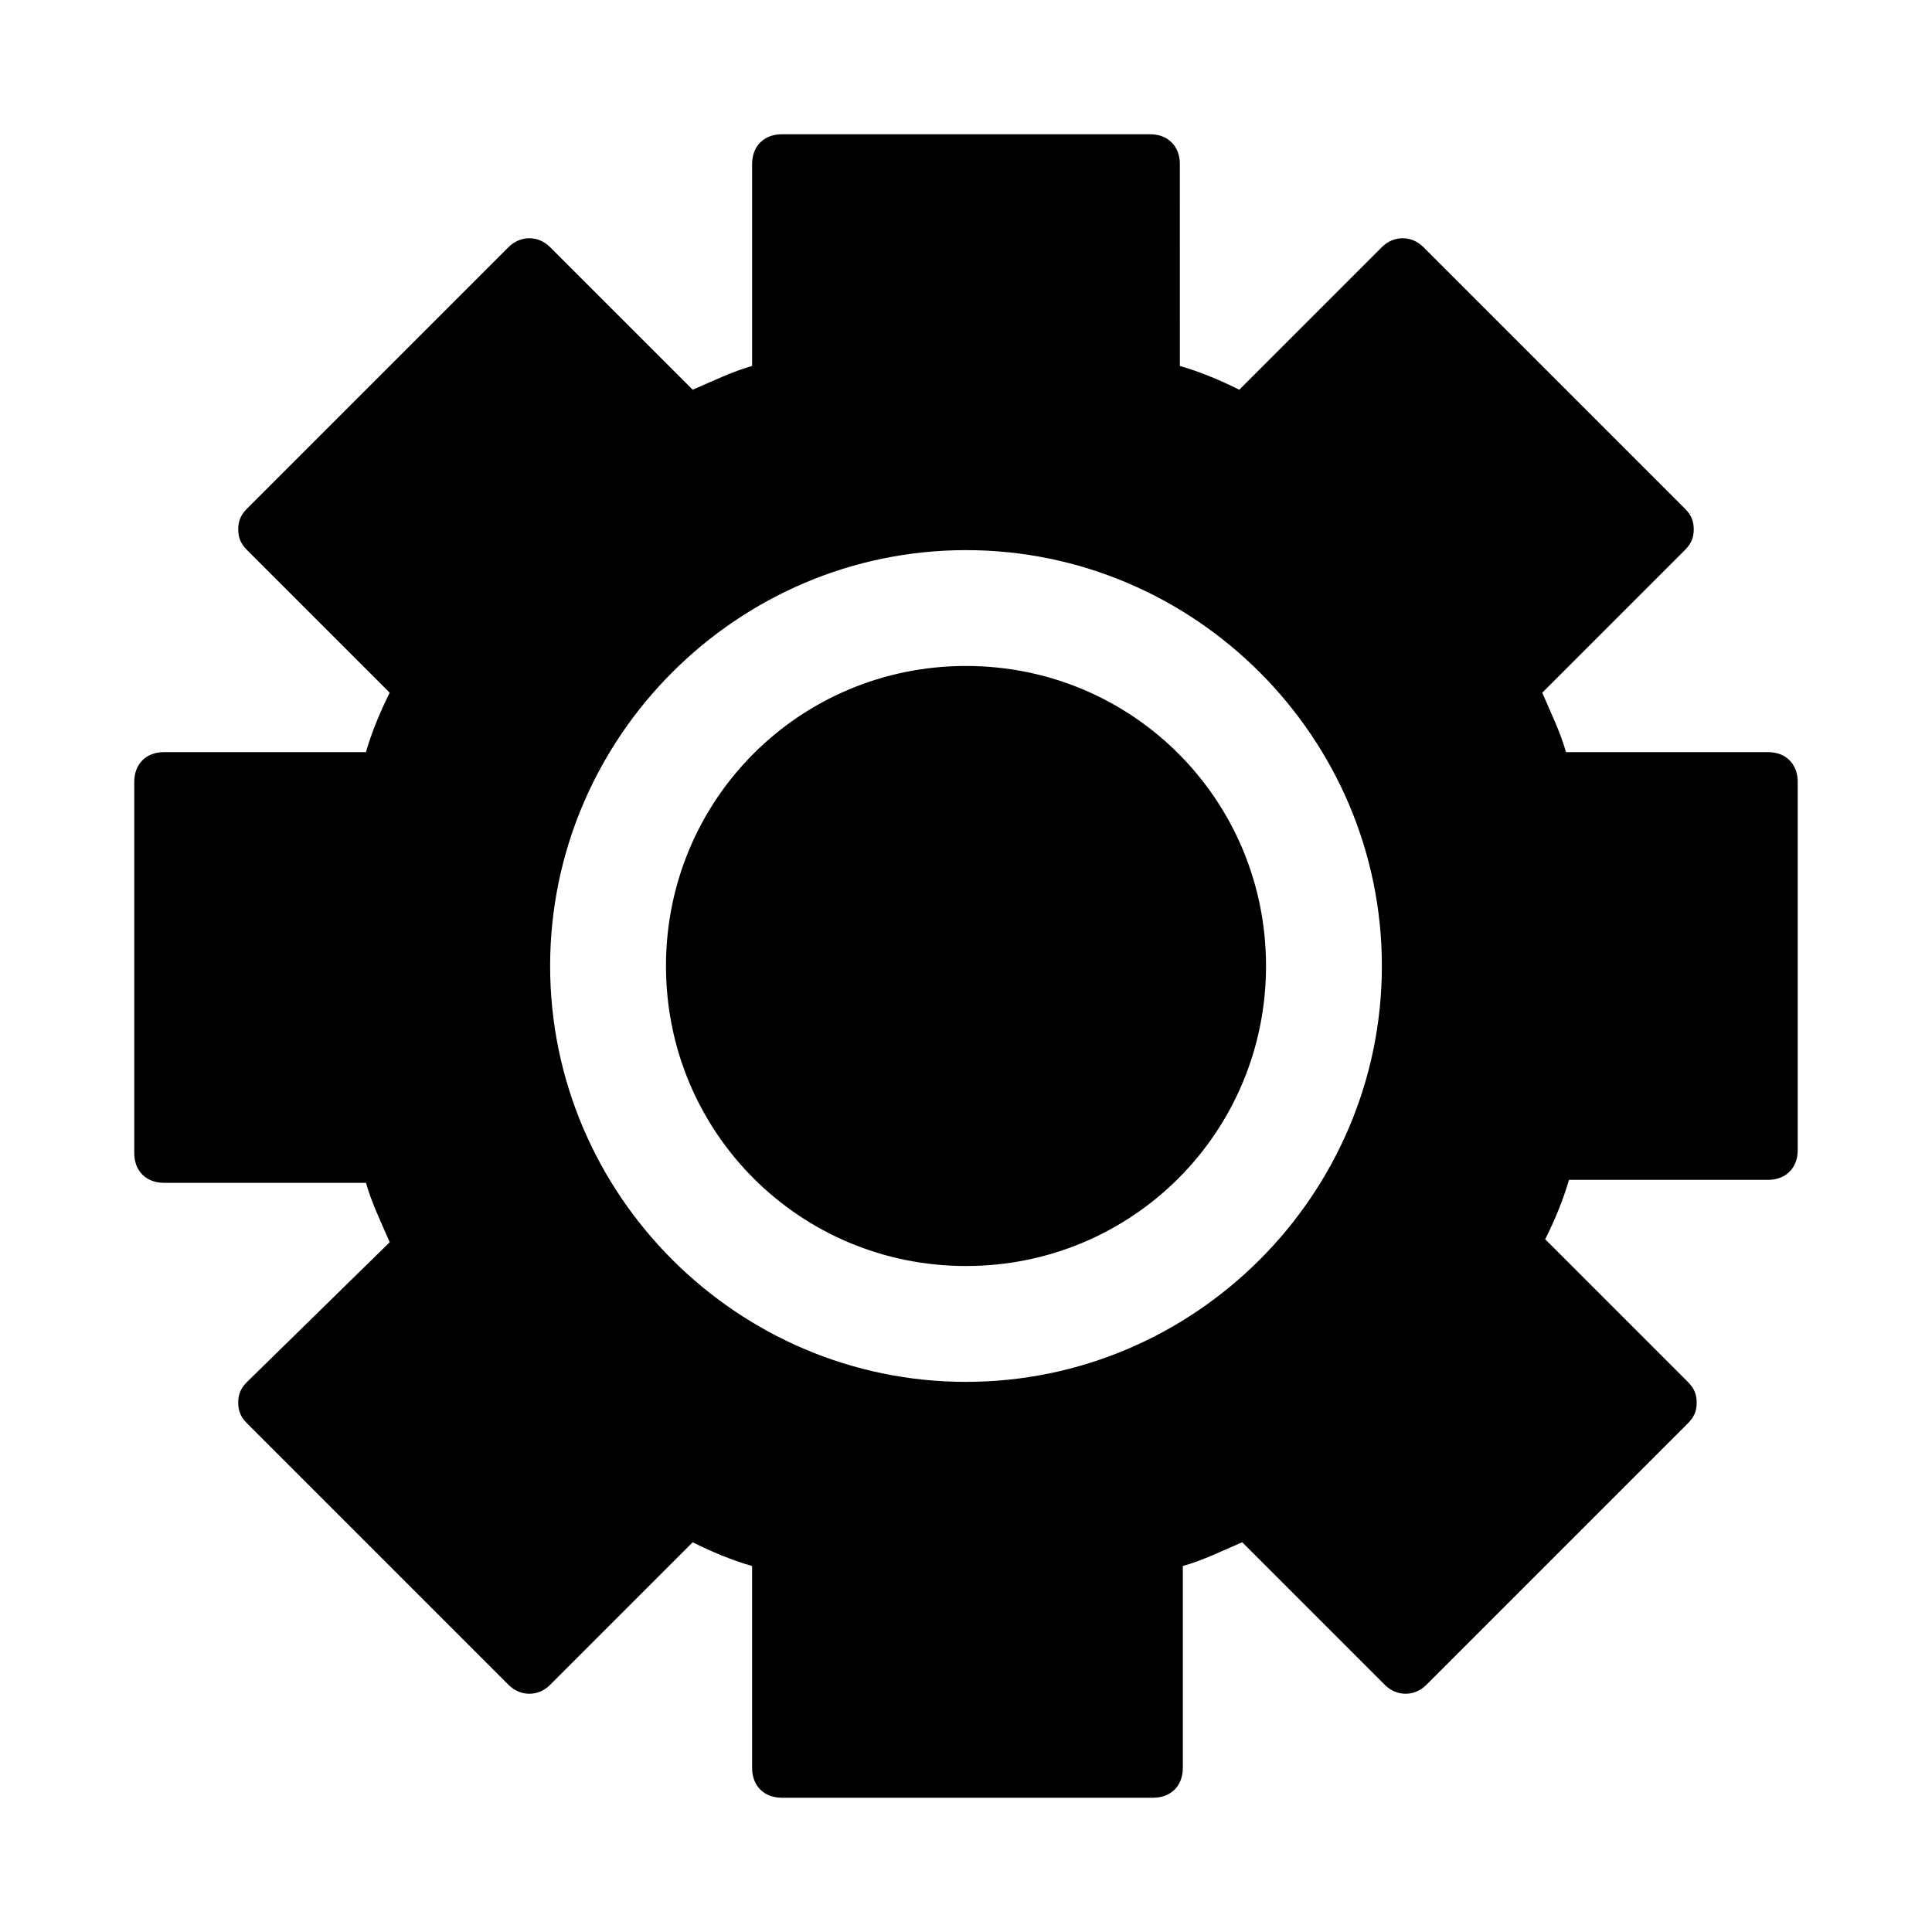 <?xml version="1.0" encoding="UTF-8"?>
<!-- Uploaded to: ICON Repo, www.svgrepo.com, Generator: ICON Repo Mixer Tools -->
<svg fill="#000000" width="800px" height="800px" version="1.1" viewBox="144 144 512 512" xmlns="http://www.w3.org/2000/svg">
 <g>
  <path d="m612.54 343.32h-53.531c-1.574-5.512-3.938-10.234-6.297-15.742l37.785-37.785c1.574-1.574 2.363-3.148 2.363-5.512s-0.789-3.938-2.363-5.512l-69.273-69.273c-3.148-3.148-7.871-3.148-11.02 0l-37.785 37.785c-4.723-2.363-10.234-4.723-15.742-6.297l-0.004-53.531c0-4.723-3.148-7.871-7.871-7.871h-97.613c-4.723 0-7.871 3.148-7.871 7.871v53.531c-5.512 1.574-10.234 3.938-15.742 6.297l-37.789-37.785c-3.148-3.148-7.871-3.148-11.02 0l-69.273 69.273c-1.574 1.574-2.363 3.148-2.363 5.512s0.789 3.938 2.363 5.512l37.785 37.785c-2.363 4.723-4.723 10.234-6.297 15.742h-53.531c-4.723 0-7.871 3.148-7.871 7.871v98.398c0 4.723 3.148 7.871 7.871 7.871h53.531c1.574 5.512 3.938 10.234 6.297 15.742l-37.785 37.004c-1.574 1.574-2.363 3.148-2.363 5.512s0.789 3.938 2.363 5.512l69.273 69.273c3.148 3.148 7.871 3.148 11.02 0l37.785-37.785c4.723 2.363 10.234 4.723 15.742 6.297l0.004 53.527c0 4.723 3.148 7.871 7.871 7.871h98.398c4.723 0 7.871-3.148 7.871-7.871v-53.531c5.512-1.574 10.234-3.938 15.742-6.297l37.785 37.785c3.148 3.148 7.871 3.148 11.02 0l69.273-69.273c1.574-1.574 2.363-3.148 2.363-5.512 0-2.363-0.789-3.938-2.363-5.512l-37.785-37.785c2.363-4.723 4.723-10.234 6.297-15.742h52.75c4.723 0 7.871-3.148 7.871-7.871v-97.613c0-4.723-3.148-7.871-7.871-7.871zm-212.54 166.89c-60.613 0-110.21-49.594-110.21-110.21s49.594-110.21 110.21-110.21 110.21 49.594 110.21 110.21-49.594 110.21-110.21 110.21z"/>
  <path d="m400 320.49c-44.082 0-79.508 35.426-79.508 79.508s35.422 79.508 79.508 79.508c44.082 0 79.508-35.426 79.508-79.508 0-44.086-35.426-79.508-79.508-79.508z"/>
 </g>
</svg>